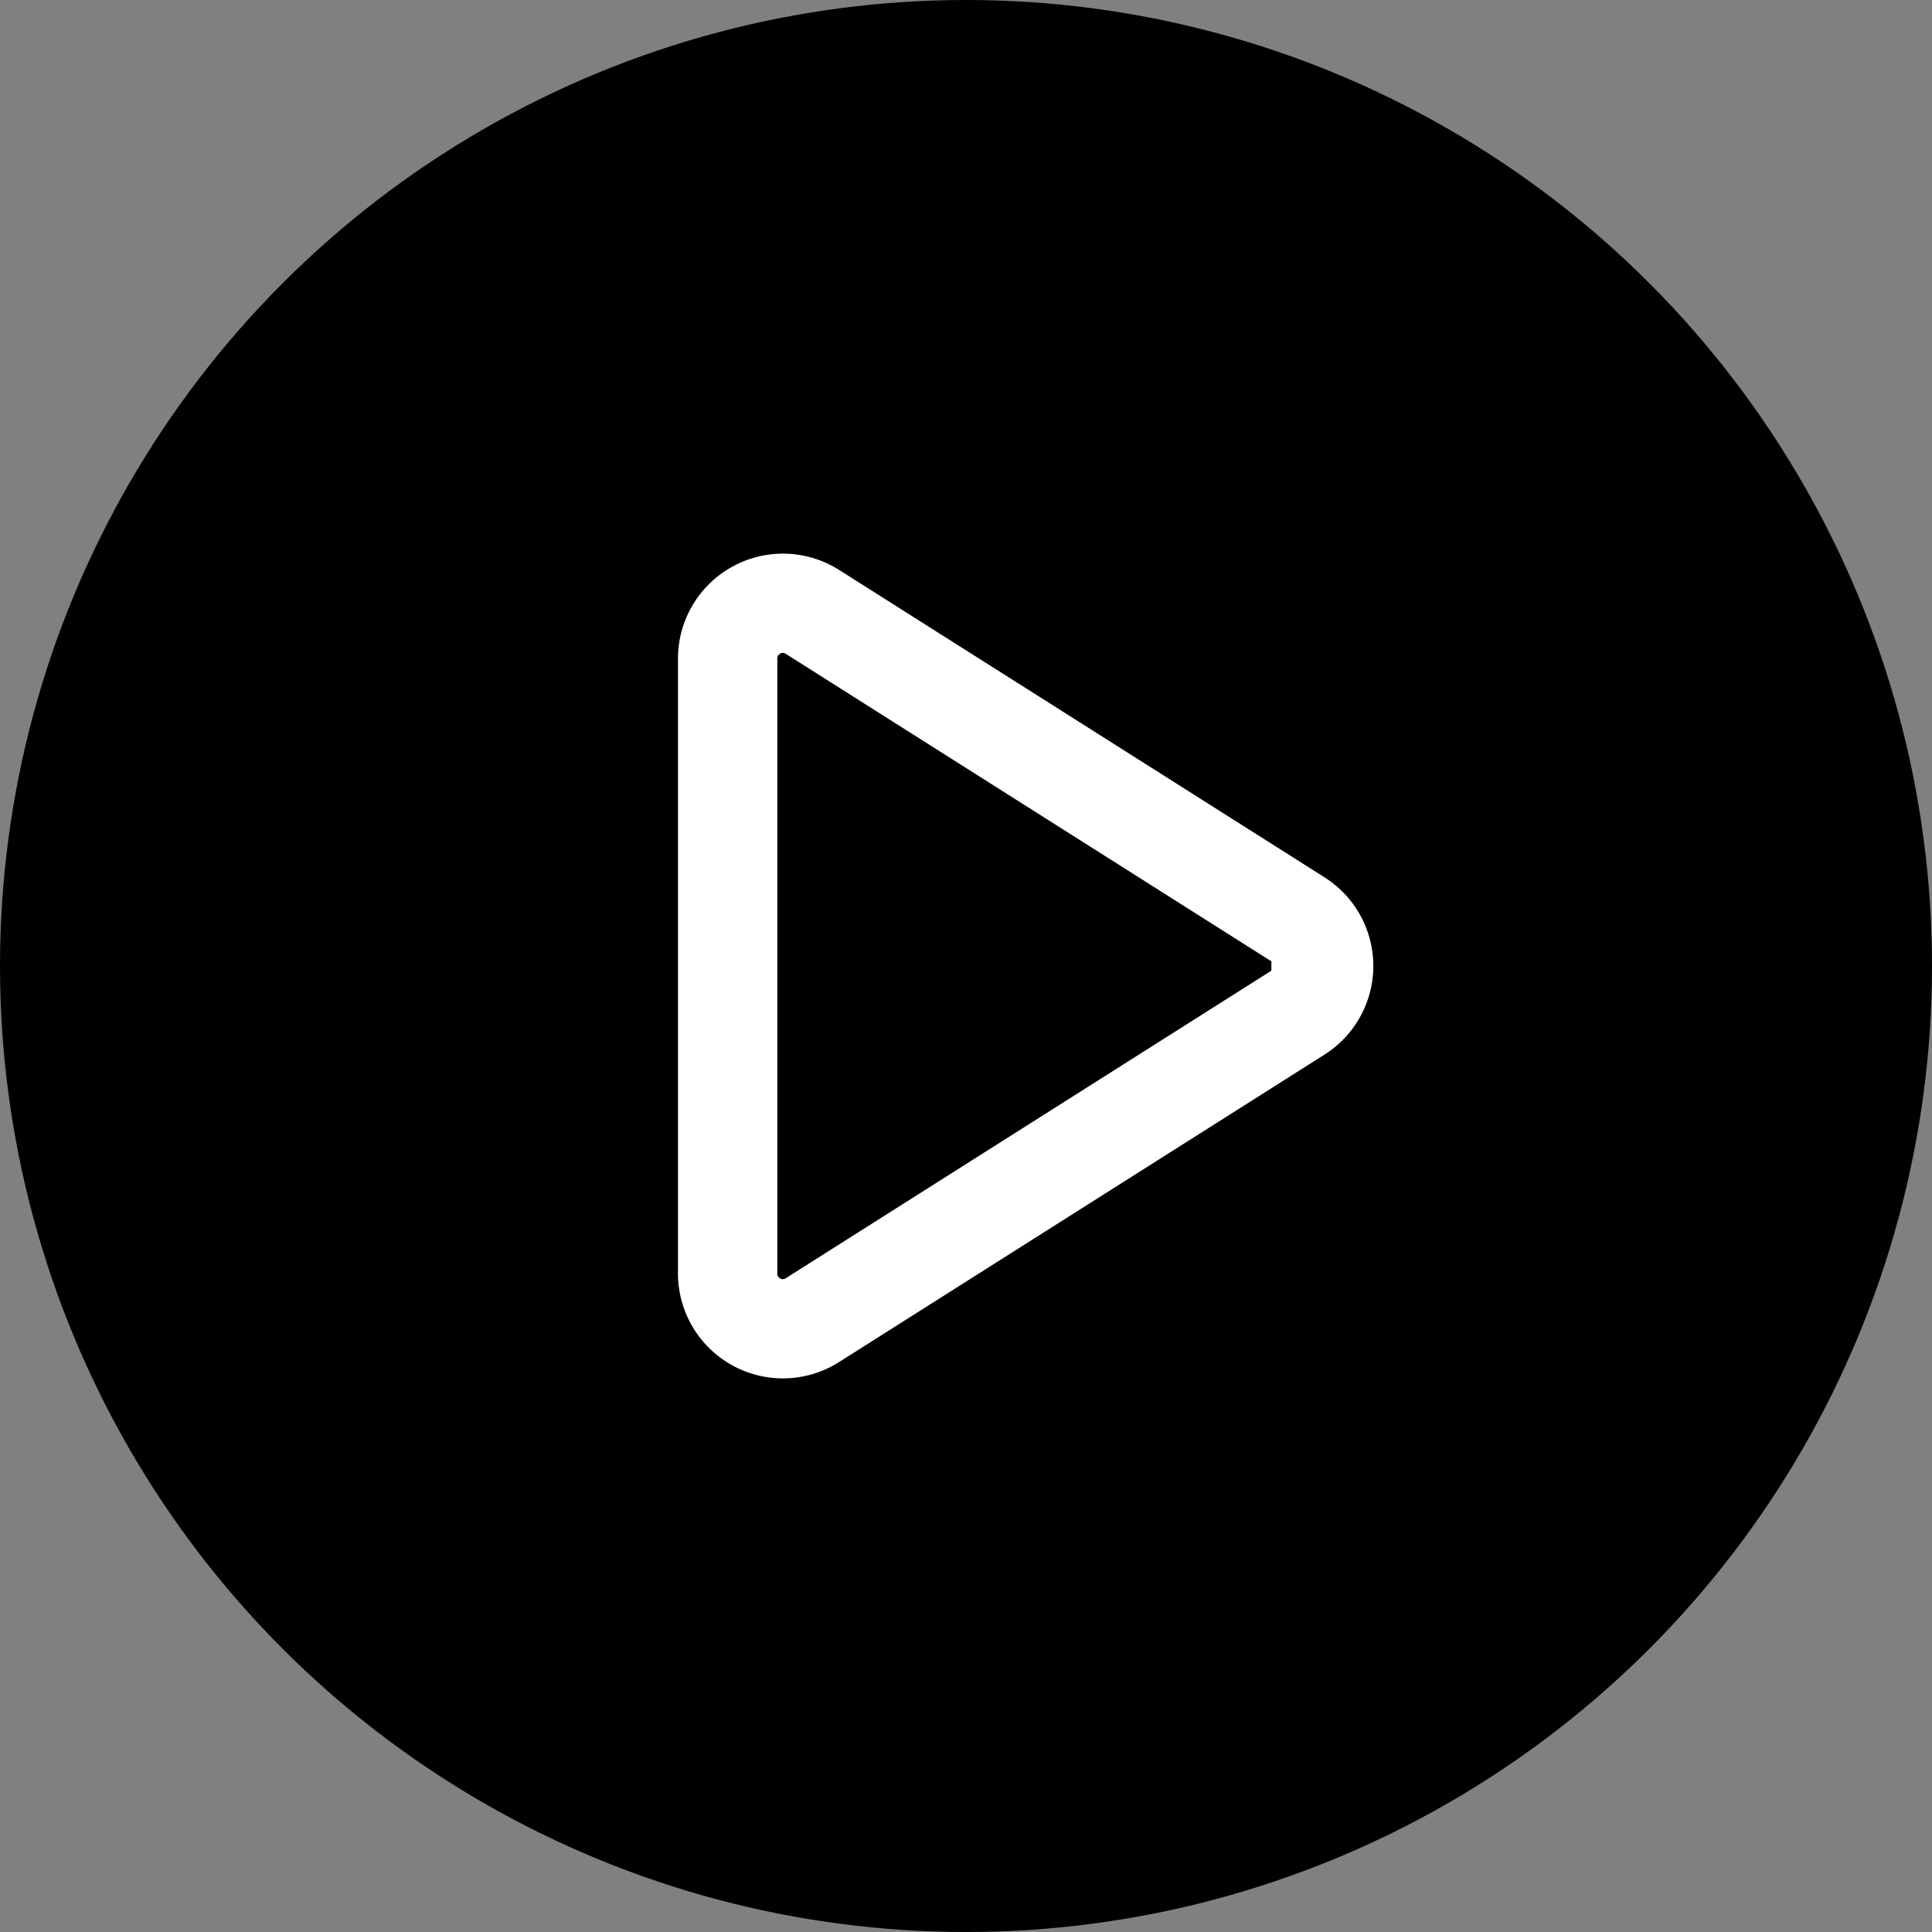 <svg xmlns="http://www.w3.org/2000/svg" width="35" height="35" viewBox="0 0 35 35"><rect x="0" y="0" width="35" height="35" fill="#808080" stroke="none"/><defs><style>.a{fill:#fff;}</style></defs><circle cx="17.5" cy="17.5" r="17.5"/><path class="a" d="M14.183,24.971a1.903,1.903,0,0,1-1.901-1.901V11.93a1.902,1.902,0,0,1,2.918-1.606L23.994,15.893a1.9,1.9,0,0,1-.001,3.213l-8.794,5.57A1.906,1.906,0,0,1,14.183,24.971Zm.001-13.144a.113.113,0,0,0-.05.014.093.093,0,0,0-.052.089V23.07a.093.093,0,0,0,.052.089.088.088,0,0,0,.103-.004l8.795-5.57v-.17l-8.795-5.569A.09.09,0,0,0,14.184,11.828Z"/></svg>